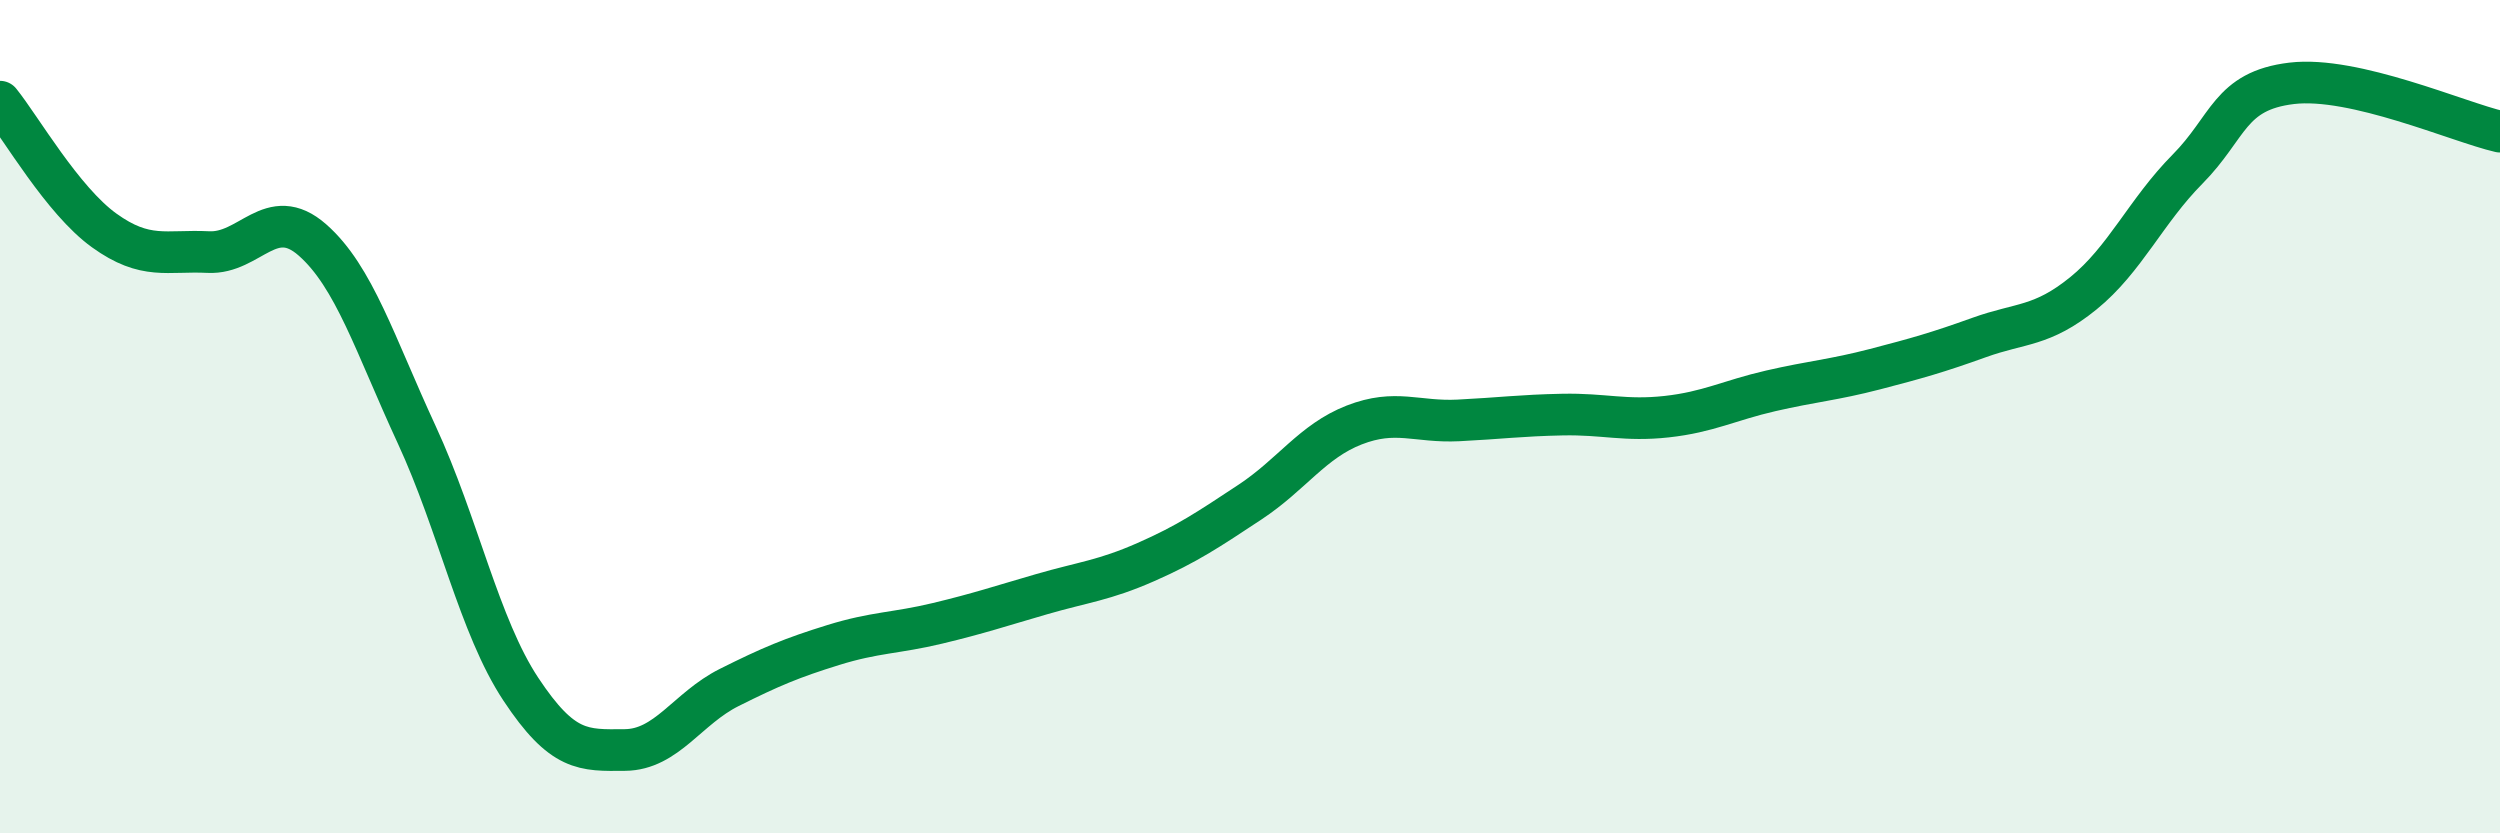 
    <svg width="60" height="20" viewBox="0 0 60 20" xmlns="http://www.w3.org/2000/svg">
      <path
        d="M 0,2.44 C 0.5,3.06 1.5,4.81 2.5,5.53 C 3.5,6.25 4,6 5,6.05 C 6,6.1 6.5,4.88 7.5,5.76 C 8.5,6.64 9,8.27 10,10.43 C 11,12.59 11.5,15.03 12.5,16.54 C 13.5,18.05 14,18.01 15,18 C 16,17.99 16.5,17 17.5,16.5 C 18.5,16 19,15.79 20,15.48 C 21,15.17 21.5,15.2 22.5,14.96 C 23.5,14.72 24,14.55 25,14.26 C 26,13.97 26.5,13.93 27.5,13.49 C 28.5,13.05 29,12.71 30,12.05 C 31,11.39 31.5,10.59 32.5,10.2 C 33.5,9.81 34,10.14 35,10.09 C 36,10.04 36.5,9.97 37.5,9.95 C 38.5,9.93 39,10.11 40,10 C 41,9.89 41.5,9.61 42.5,9.38 C 43.5,9.15 44,9.12 45,8.86 C 46,8.6 46.5,8.46 47.5,8.1 C 48.5,7.74 49,7.85 50,7.04 C 51,6.23 51.5,5.07 52.5,4.06 C 53.5,3.05 53.5,2.18 55,2 C 56.5,1.82 59,2.93 60,3.16L60 20L0 20Z"
        fill="#008740"
        opacity="0.1"
        stroke-linecap="round"
        stroke-linejoin="round"
      />
      <path
        d="M 0,2.44 C 0.5,3.06 1.5,4.81 2.5,5.53 C 3.5,6.25 4,6 5,6.05 C 6,6.1 6.5,4.88 7.5,5.76 C 8.5,6.64 9,8.27 10,10.43 C 11,12.59 11.5,15.03 12.5,16.54 C 13.5,18.05 14,18.01 15,18 C 16,17.99 16.5,17 17.5,16.5 C 18.5,16 19,15.79 20,15.48 C 21,15.17 21.5,15.2 22.5,14.96 C 23.5,14.72 24,14.55 25,14.26 C 26,13.97 26.5,13.93 27.5,13.49 C 28.5,13.05 29,12.71 30,12.05 C 31,11.39 31.5,10.59 32.5,10.2 C 33.5,9.81 34,10.14 35,10.09 C 36,10.04 36.5,9.97 37.5,9.95 C 38.5,9.93 39,10.11 40,10 C 41,9.89 41.5,9.61 42.5,9.38 C 43.5,9.15 44,9.12 45,8.86 C 46,8.6 46.5,8.46 47.5,8.1 C 48.5,7.74 49,7.85 50,7.04 C 51,6.23 51.5,5.07 52.5,4.06 C 53.5,3.05 53.5,2.18 55,2 C 56.5,1.82 59,2.93 60,3.16"
        stroke="#008740"
        stroke-width="1"
        fill="none"
        stroke-linecap="round"
        stroke-linejoin="round"
      />
    </svg>
  